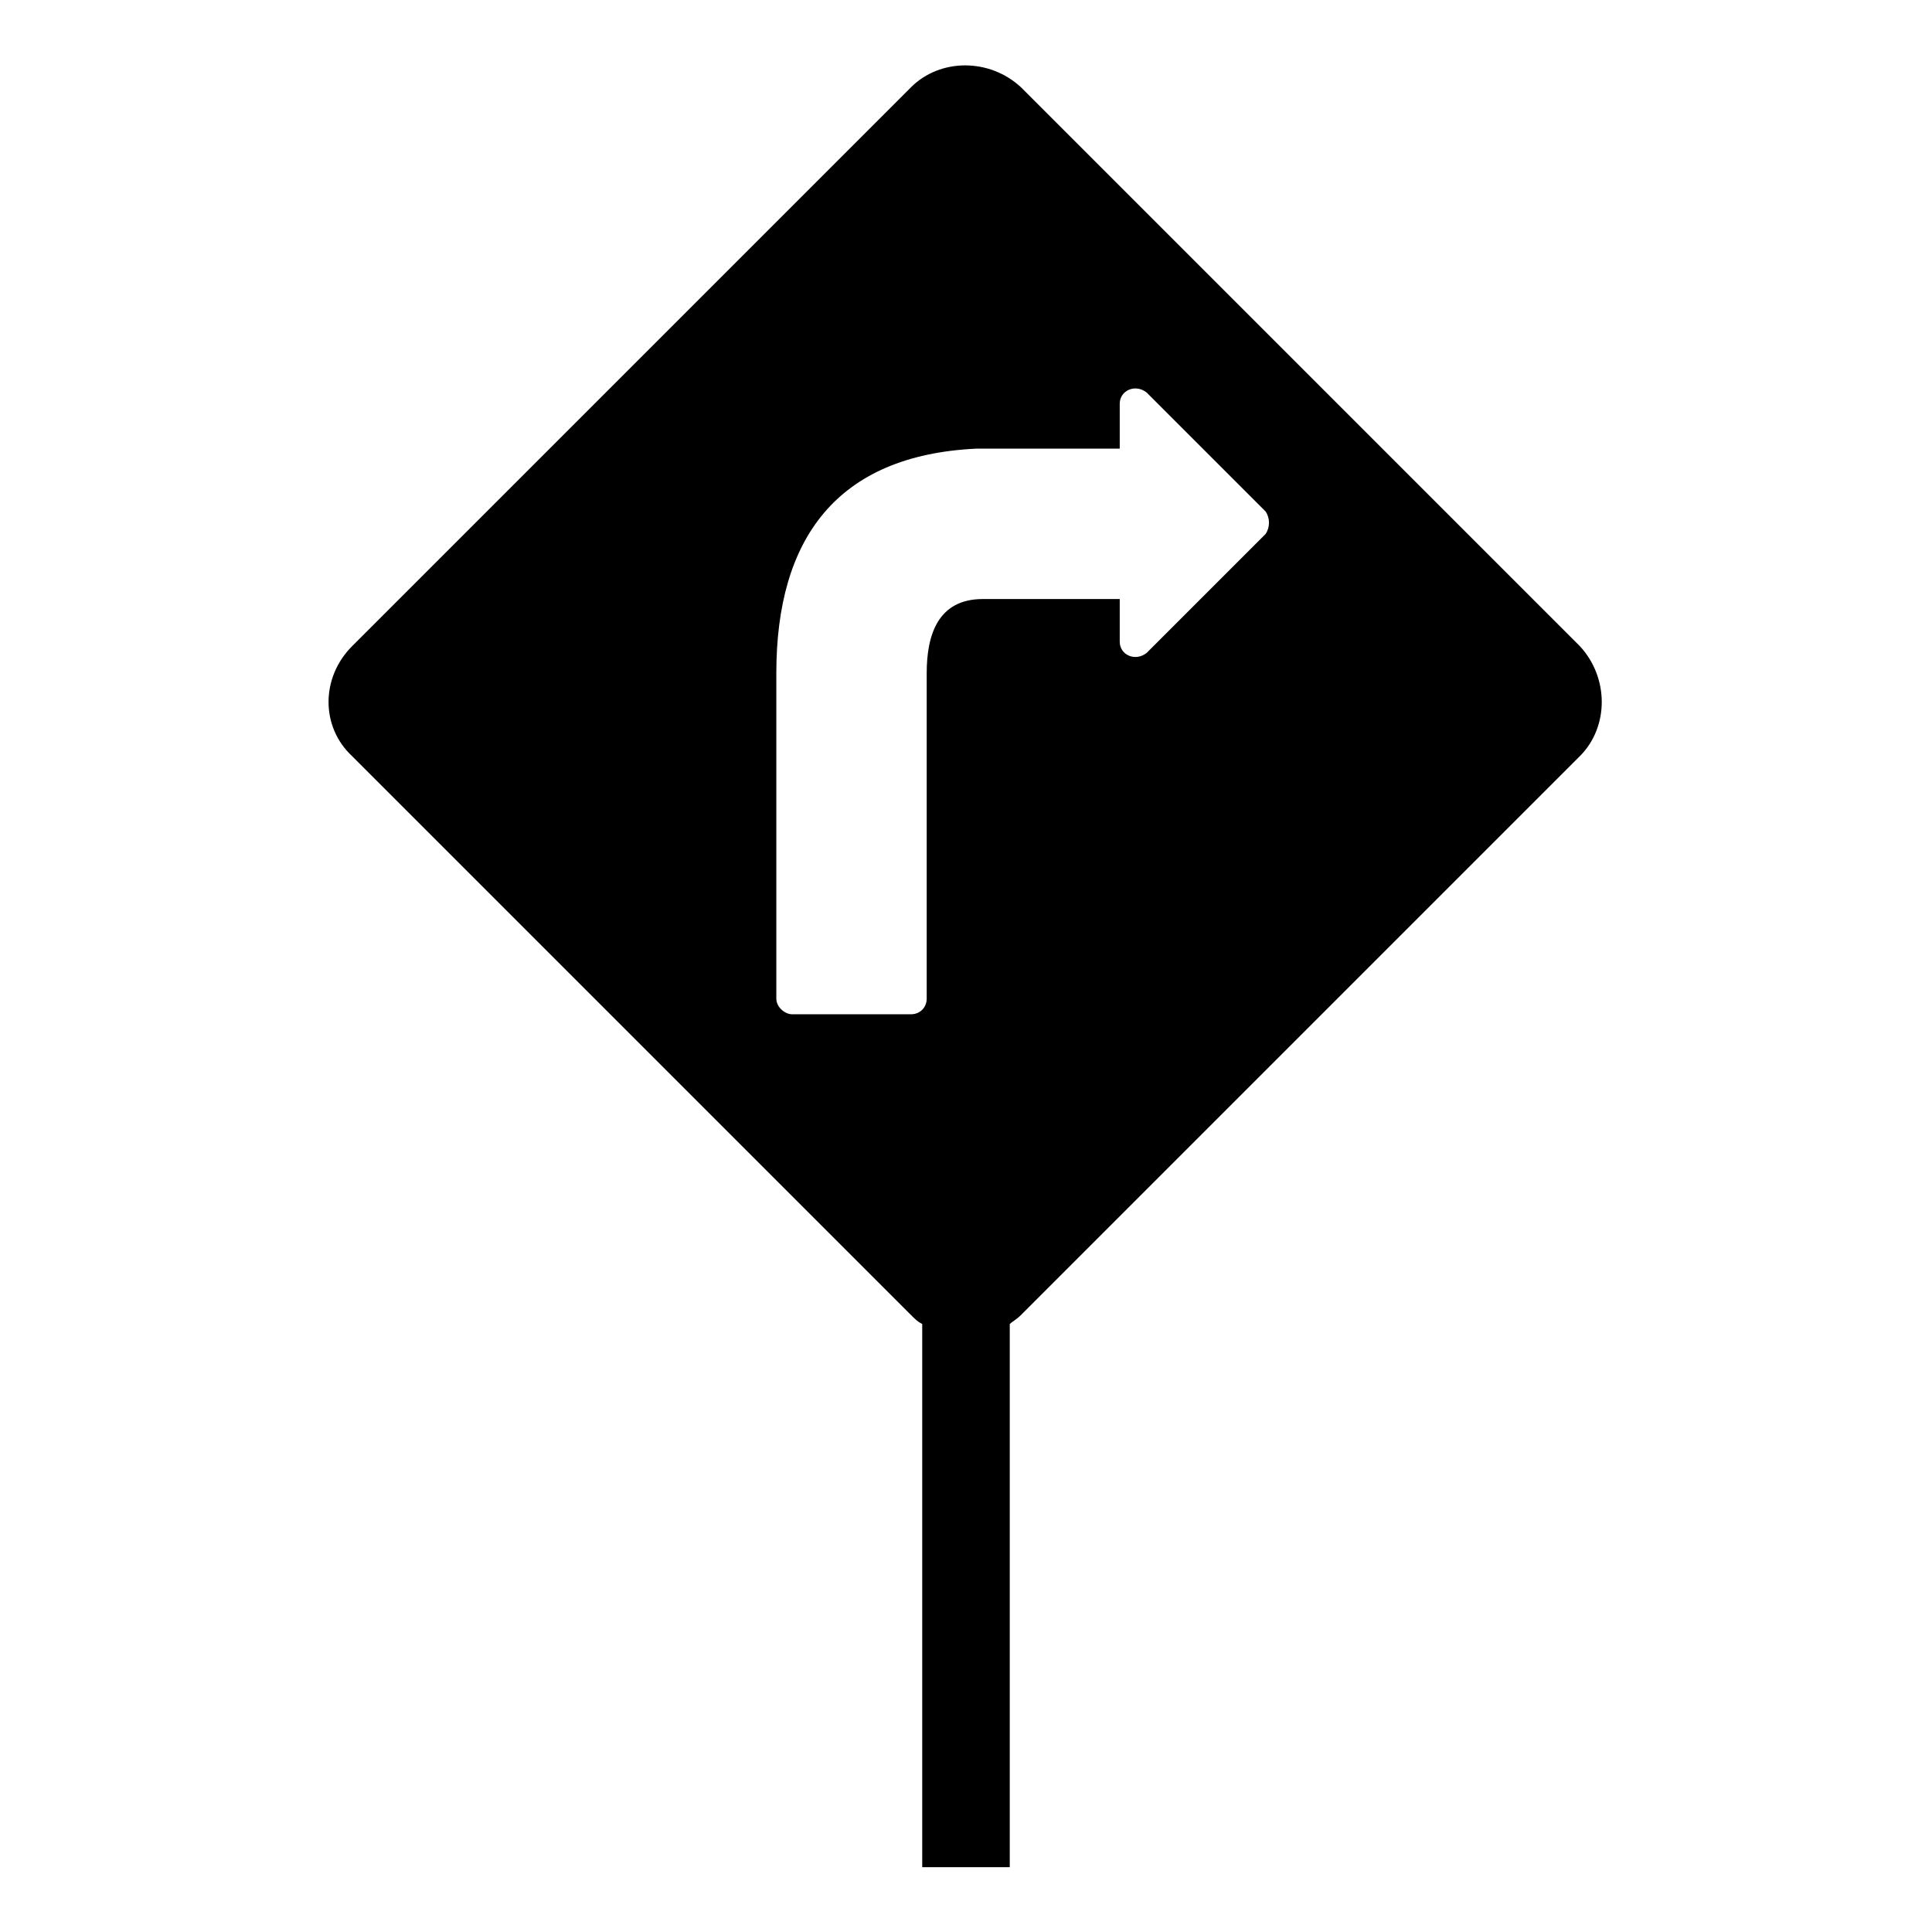 <?xml version="1.0" encoding="UTF-8"?>
<!-- Uploaded to: SVG Repo, www.svgrepo.com, Generator: SVG Repo Mixer Tools -->
<svg fill="#000000" width="800px" height="800px" version="1.1" viewBox="144 144 512 512" xmlns="http://www.w3.org/2000/svg">
 <path d="m414.57 167.13 148.11 148.11c7.734 8.328 7.734 21.414 0 29.145l-148.11 148.11c-1.191 1.191-2.379 1.785-2.973 2.379v143.95h-23.199v-143.95c-1.191-0.594-1.785-1.191-2.973-2.379l-148.11-148.11c-8.328-7.734-8.328-20.82 0-29.145l148.11-148.11c7.734-7.734 20.82-7.734 29.145 0zm26.172 95.766v-11.895c0-3.57 4.164-5.352 7.137-2.973l31.523 31.523c1.191 1.785 1.191 4.164 0 5.949l-31.523 31.523c-2.973 2.379-7.137 0.594-7.137-2.973v-11.301h-36.285c-11.895 0-14.871 9.516-14.871 19.629v86.25c0 2.379-1.785 4.164-4.164 4.164h-31.523c-1.785 0-4.164-1.785-4.164-4.164v-86.25c0-35.688 16.059-57.695 52.938-59.48h38.066z" fill-rule="evenodd"/>
</svg>